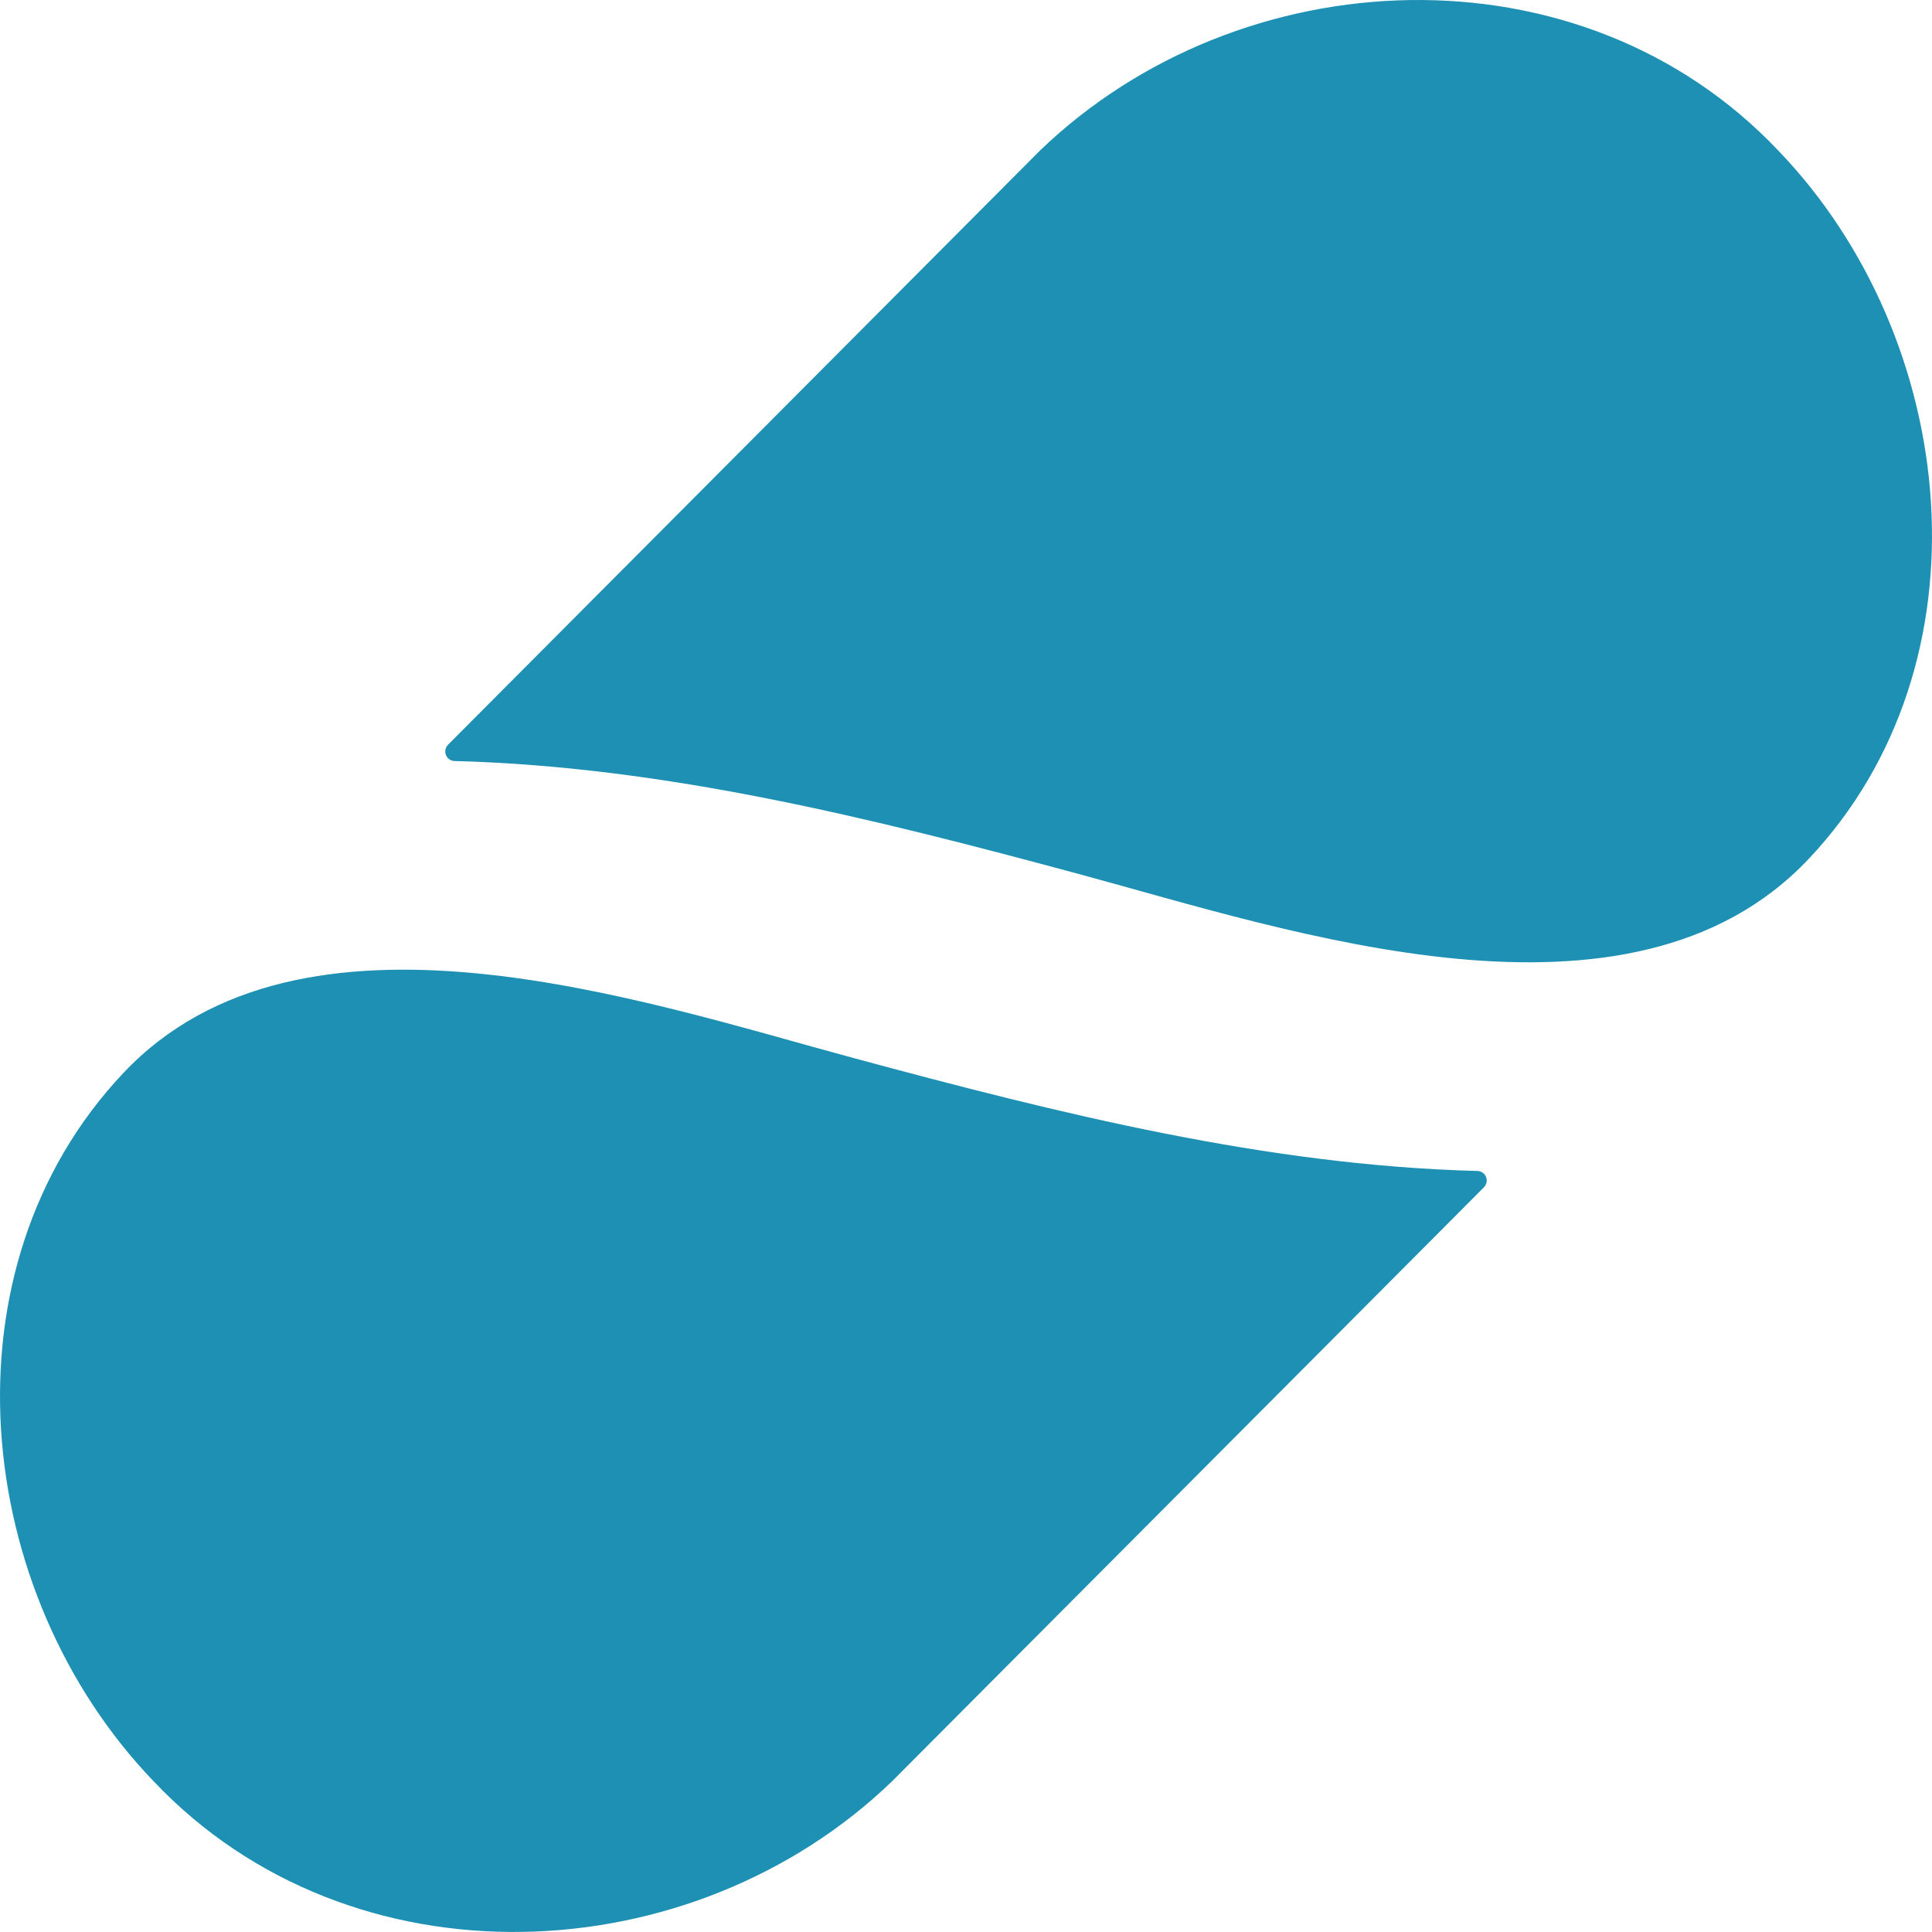 
<svg xmlns="http://www.w3.org/2000/svg" width="32" height="32" viewBox="0 0 32 32" fill="none"><path d="M29.954 14.23C27 17.354 21.369 15.421 17.86 14.474C14.439 13.551 11.012 12.696 7.531 12.605C7.5 12.605 7.47 12.595 7.445 12.578C7.419 12.561 7.399 12.536 7.387 12.508C7.375 12.479 7.372 12.448 7.378 12.418C7.384 12.387 7.398 12.359 7.419 12.337C10.687 9.057 13.955 5.777 17.222 2.497C20.533 -0.697 26.181 -0.965 29.457 2.497C32.452 5.612 33.03 10.976 29.954 14.23Z" fill="#1E90B3"></path><path d="M2.046 17.769C5 14.646 10.631 16.579 14.14 17.525C17.561 18.449 20.99 19.304 24.469 19.395C24.5 19.395 24.53 19.404 24.555 19.422C24.581 19.439 24.601 19.463 24.613 19.492C24.625 19.52 24.628 19.552 24.622 19.582C24.616 19.613 24.602 19.641 24.581 19.663L14.777 29.502C11.467 32.696 5.819 32.965 2.543 29.502C-0.452 26.387 -1.03 21.024 2.046 17.769Z" fill="#1E90B3"></path></svg>